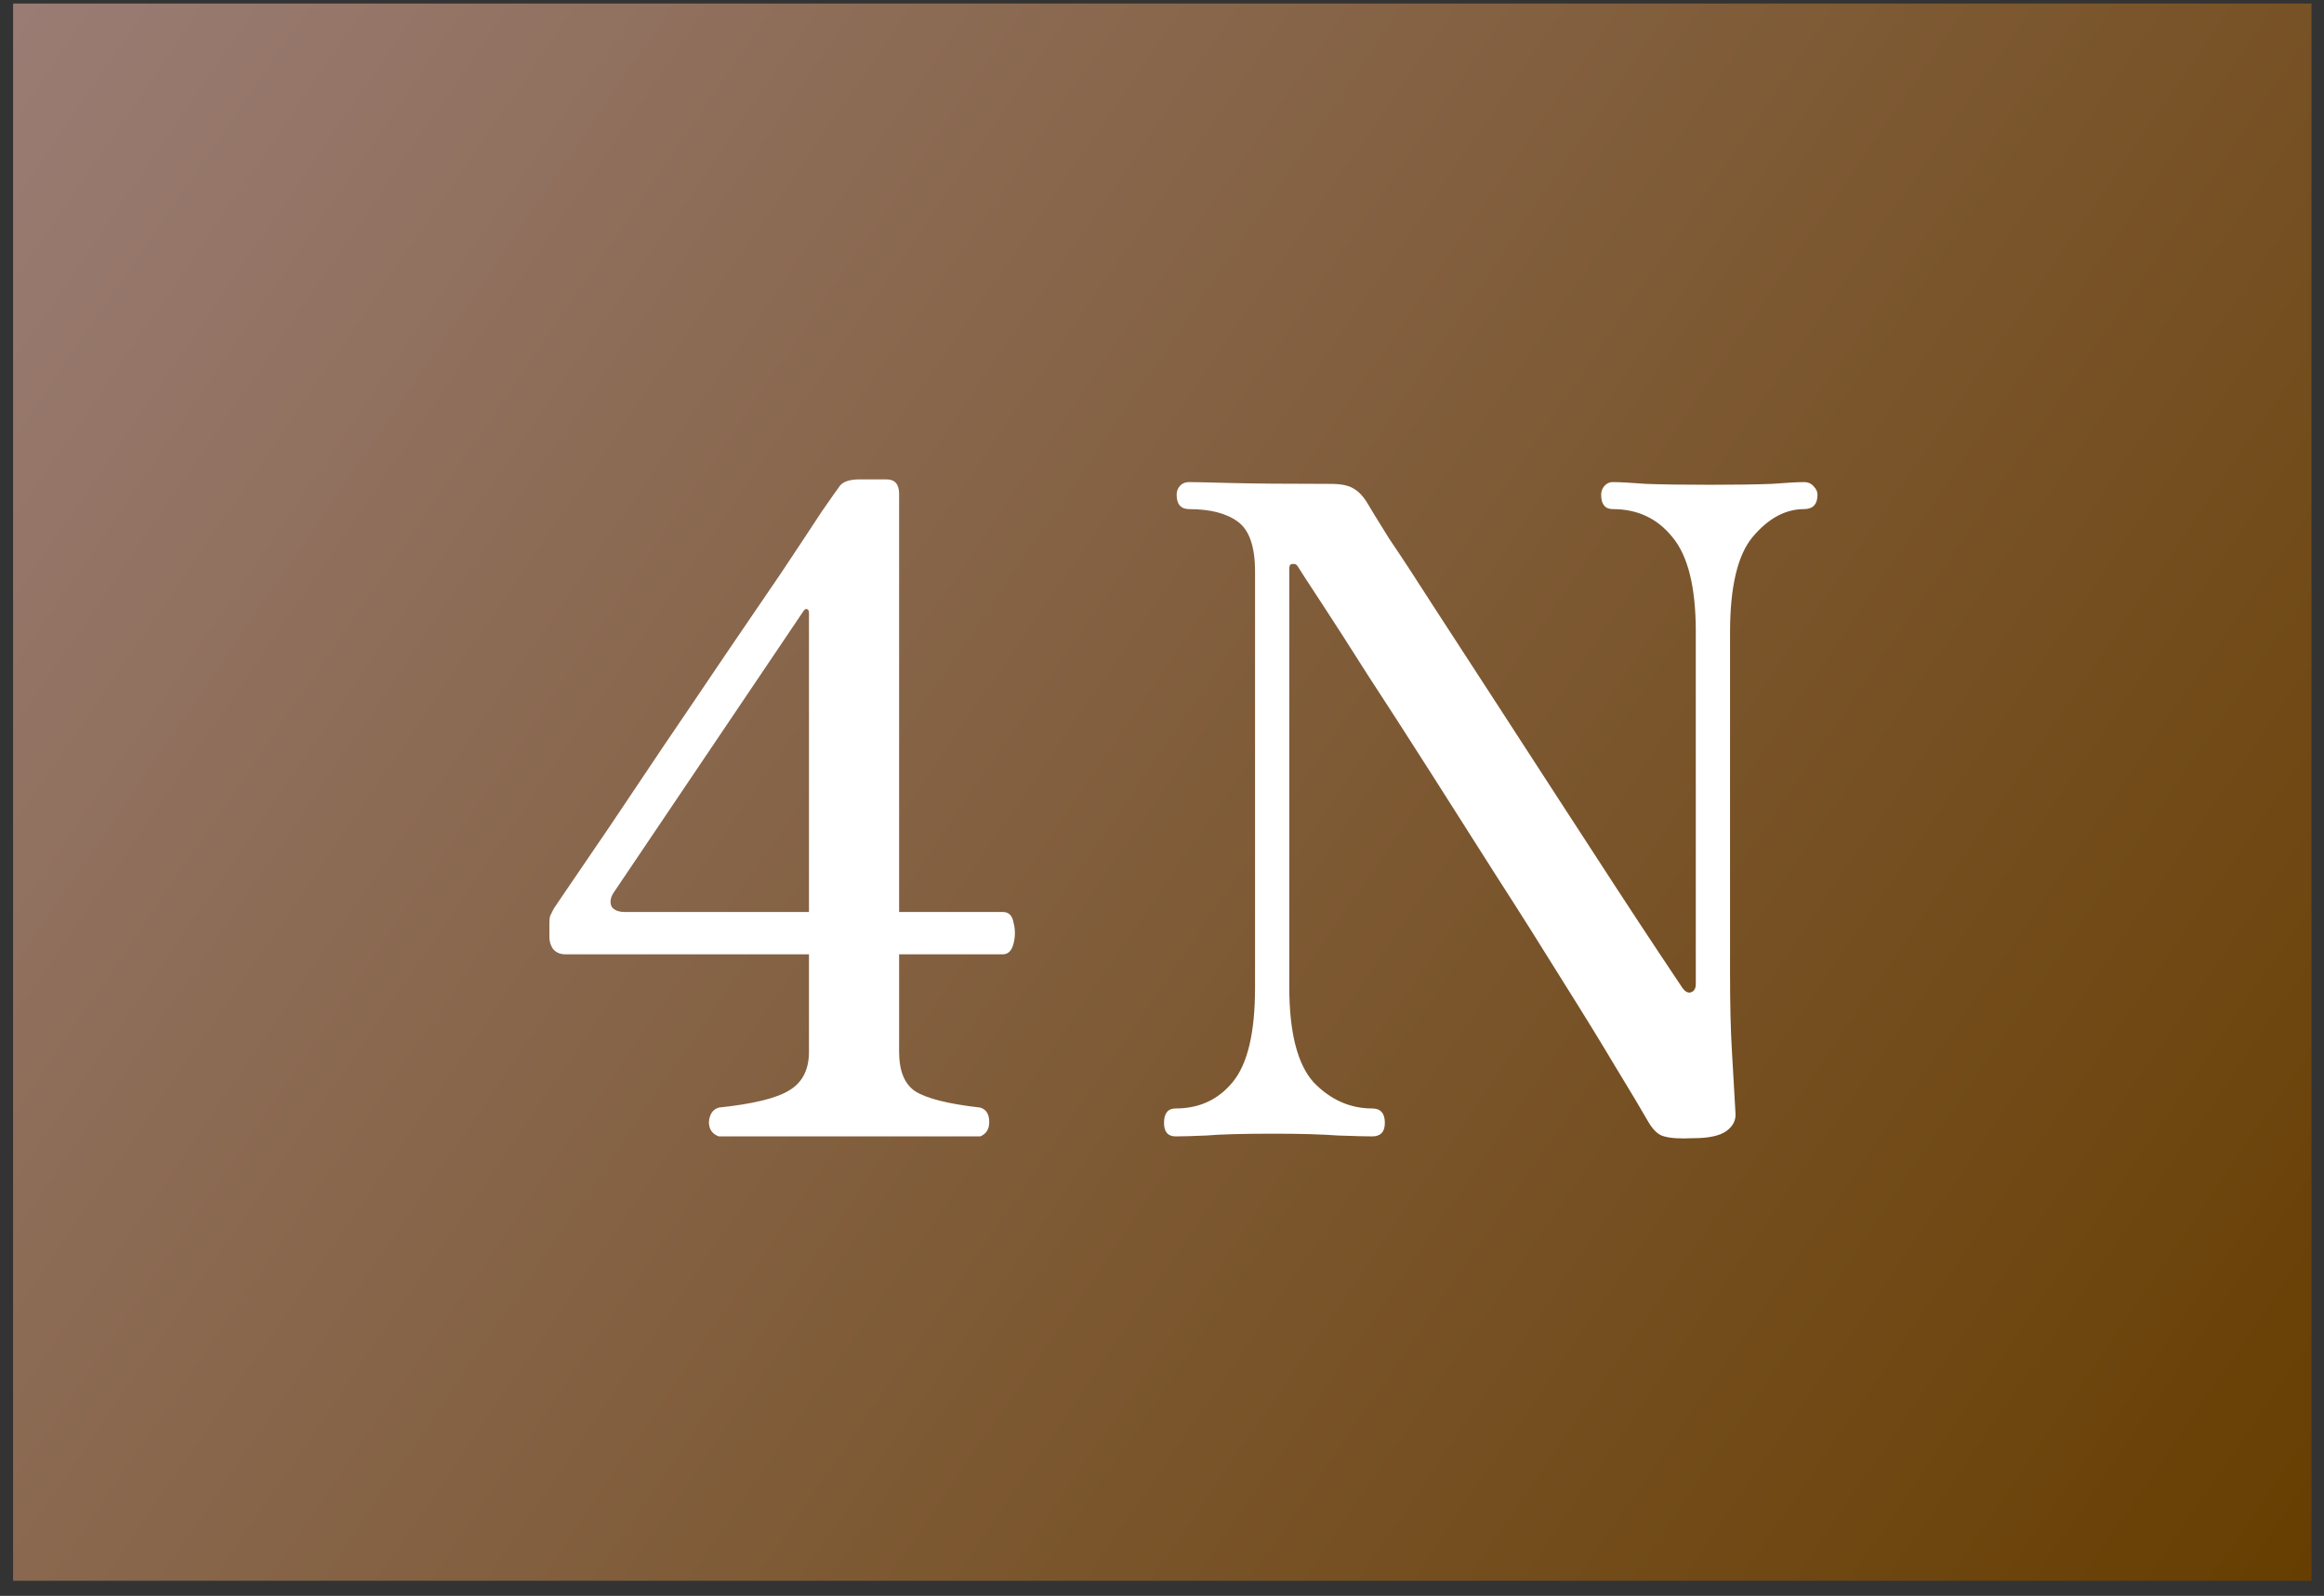 <svg viewBox="0 0 83 57" fill="none" xmlns="http://www.w3.org/2000/svg">
<rect x="0" y="0" width="83" height="57" fill="#333333" stroke="none"/>
<rect x="0.467" y="0.126" width="82.086" height="56.333" fill="url(#paint0_linear_3_463)"/>
<path d="M25.672 40.589C25.436 40.503 25.318 40.331 25.318 40.074C25.34 39.795 25.458 39.623 25.672 39.559C26.896 39.43 27.733 39.226 28.183 38.947C28.655 38.668 28.892 38.207 28.892 37.563V34.086H20.2C20.007 34.086 19.857 34.022 19.749 33.893C19.664 33.764 19.621 33.625 19.621 33.475V32.96C19.621 32.852 19.631 32.767 19.653 32.702C19.696 32.616 19.739 32.531 19.782 32.445C19.782 32.445 19.964 32.176 20.329 31.64C20.694 31.103 21.177 30.395 21.777 29.515C22.378 28.614 23.033 27.638 23.741 26.586C24.471 25.513 25.19 24.451 25.898 23.399C26.627 22.326 27.293 21.35 27.894 20.47C28.494 19.569 28.977 18.839 29.342 18.281C29.729 17.723 29.932 17.433 29.954 17.412C30.061 17.219 30.308 17.122 30.694 17.122H31.66C31.96 17.122 32.111 17.294 32.111 17.637V32.573H35.812C36.027 32.573 36.156 32.702 36.199 32.96C36.263 33.196 36.263 33.443 36.199 33.7C36.134 33.958 36.006 34.086 35.812 34.086H32.111V37.563C32.111 38.25 32.304 38.722 32.69 38.979C33.098 39.237 33.87 39.43 35.008 39.559C35.222 39.623 35.33 39.795 35.33 40.074C35.33 40.331 35.222 40.503 35.008 40.589H25.672ZM22.325 32.573H28.892V21.886C28.892 21.822 28.87 21.779 28.827 21.757C28.784 21.736 28.741 21.757 28.698 21.822L21.906 31.897C21.799 32.069 21.777 32.23 21.842 32.38C21.928 32.509 22.089 32.573 22.325 32.573ZM60.468 40.653C59.995 40.675 59.652 40.653 59.438 40.589C59.244 40.546 59.062 40.385 58.89 40.106C58.633 39.655 58.236 38.99 57.699 38.11C57.163 37.209 56.53 36.179 55.8 35.02C55.07 33.84 54.298 32.616 53.482 31.35C52.667 30.063 51.862 28.796 51.068 27.552C50.274 26.307 49.534 25.159 48.847 24.107C48.182 23.056 47.624 22.187 47.173 21.5C46.722 20.813 46.443 20.384 46.336 20.212C46.293 20.148 46.229 20.127 46.143 20.148C46.078 20.148 46.046 20.202 46.046 20.309V35.245C46.046 36.876 46.336 38.014 46.915 38.657C47.516 39.28 48.214 39.591 49.008 39.591C49.308 39.591 49.459 39.763 49.459 40.106C49.459 40.428 49.308 40.589 49.008 40.589C48.793 40.589 48.385 40.578 47.785 40.557C47.205 40.514 46.443 40.492 45.499 40.492C44.383 40.492 43.578 40.514 43.085 40.557C42.591 40.578 42.226 40.589 41.99 40.589C41.711 40.589 41.572 40.428 41.572 40.106C41.572 39.763 41.711 39.591 41.99 39.591C42.827 39.591 43.503 39.28 44.018 38.657C44.555 38.014 44.823 36.887 44.823 35.277V20.405C44.823 19.526 44.619 18.935 44.211 18.635C43.804 18.334 43.224 18.184 42.473 18.184C42.173 18.184 42.023 18.013 42.023 17.669C42.023 17.562 42.055 17.465 42.119 17.38C42.205 17.272 42.323 17.219 42.473 17.219C42.645 17.219 43.128 17.229 43.922 17.251C44.737 17.272 45.939 17.283 47.527 17.283C47.892 17.283 48.16 17.337 48.332 17.444C48.525 17.551 48.697 17.734 48.847 17.991C48.933 18.141 49.19 18.56 49.619 19.247C50.07 19.912 50.617 20.749 51.261 21.757C51.905 22.745 52.602 23.818 53.353 24.977C54.105 26.135 54.856 27.294 55.607 28.453C56.358 29.612 57.055 30.685 57.699 31.672C58.343 32.659 58.88 33.475 59.309 34.119C59.738 34.762 59.995 35.149 60.081 35.277C60.189 35.428 60.296 35.481 60.403 35.438C60.511 35.395 60.564 35.299 60.564 35.149V22.562C60.564 20.974 60.285 19.848 59.727 19.182C59.191 18.517 58.483 18.184 57.603 18.184C57.324 18.184 57.184 18.013 57.184 17.669C57.184 17.562 57.216 17.465 57.281 17.38C57.367 17.272 57.474 17.219 57.603 17.219C57.839 17.219 58.236 17.24 58.794 17.283C59.352 17.304 60.114 17.315 61.079 17.315C62.002 17.315 62.732 17.304 63.268 17.283C63.826 17.24 64.212 17.219 64.427 17.219C64.577 17.219 64.695 17.272 64.781 17.38C64.867 17.465 64.91 17.562 64.91 17.669C64.91 18.013 64.749 18.184 64.427 18.184C63.762 18.184 63.15 18.517 62.592 19.182C62.056 19.826 61.787 20.963 61.787 22.594V34.73C61.787 35.868 61.809 36.79 61.852 37.499C61.895 38.207 61.938 38.958 61.981 39.752C62.002 40.009 61.895 40.224 61.659 40.396C61.423 40.567 61.026 40.653 60.468 40.653Z" fill="white"/>
<defs>
<linearGradient id="paint0_linear_3_463" x1="0.467" y1="0.126" x2="82.552" y2="56.459" gradientUnits="userSpaceOnUse">
<stop stop-color="#9A7C74"/>
<stop offset="1" stop-color="#673E01"/>
</linearGradient>
</defs>
</svg>

